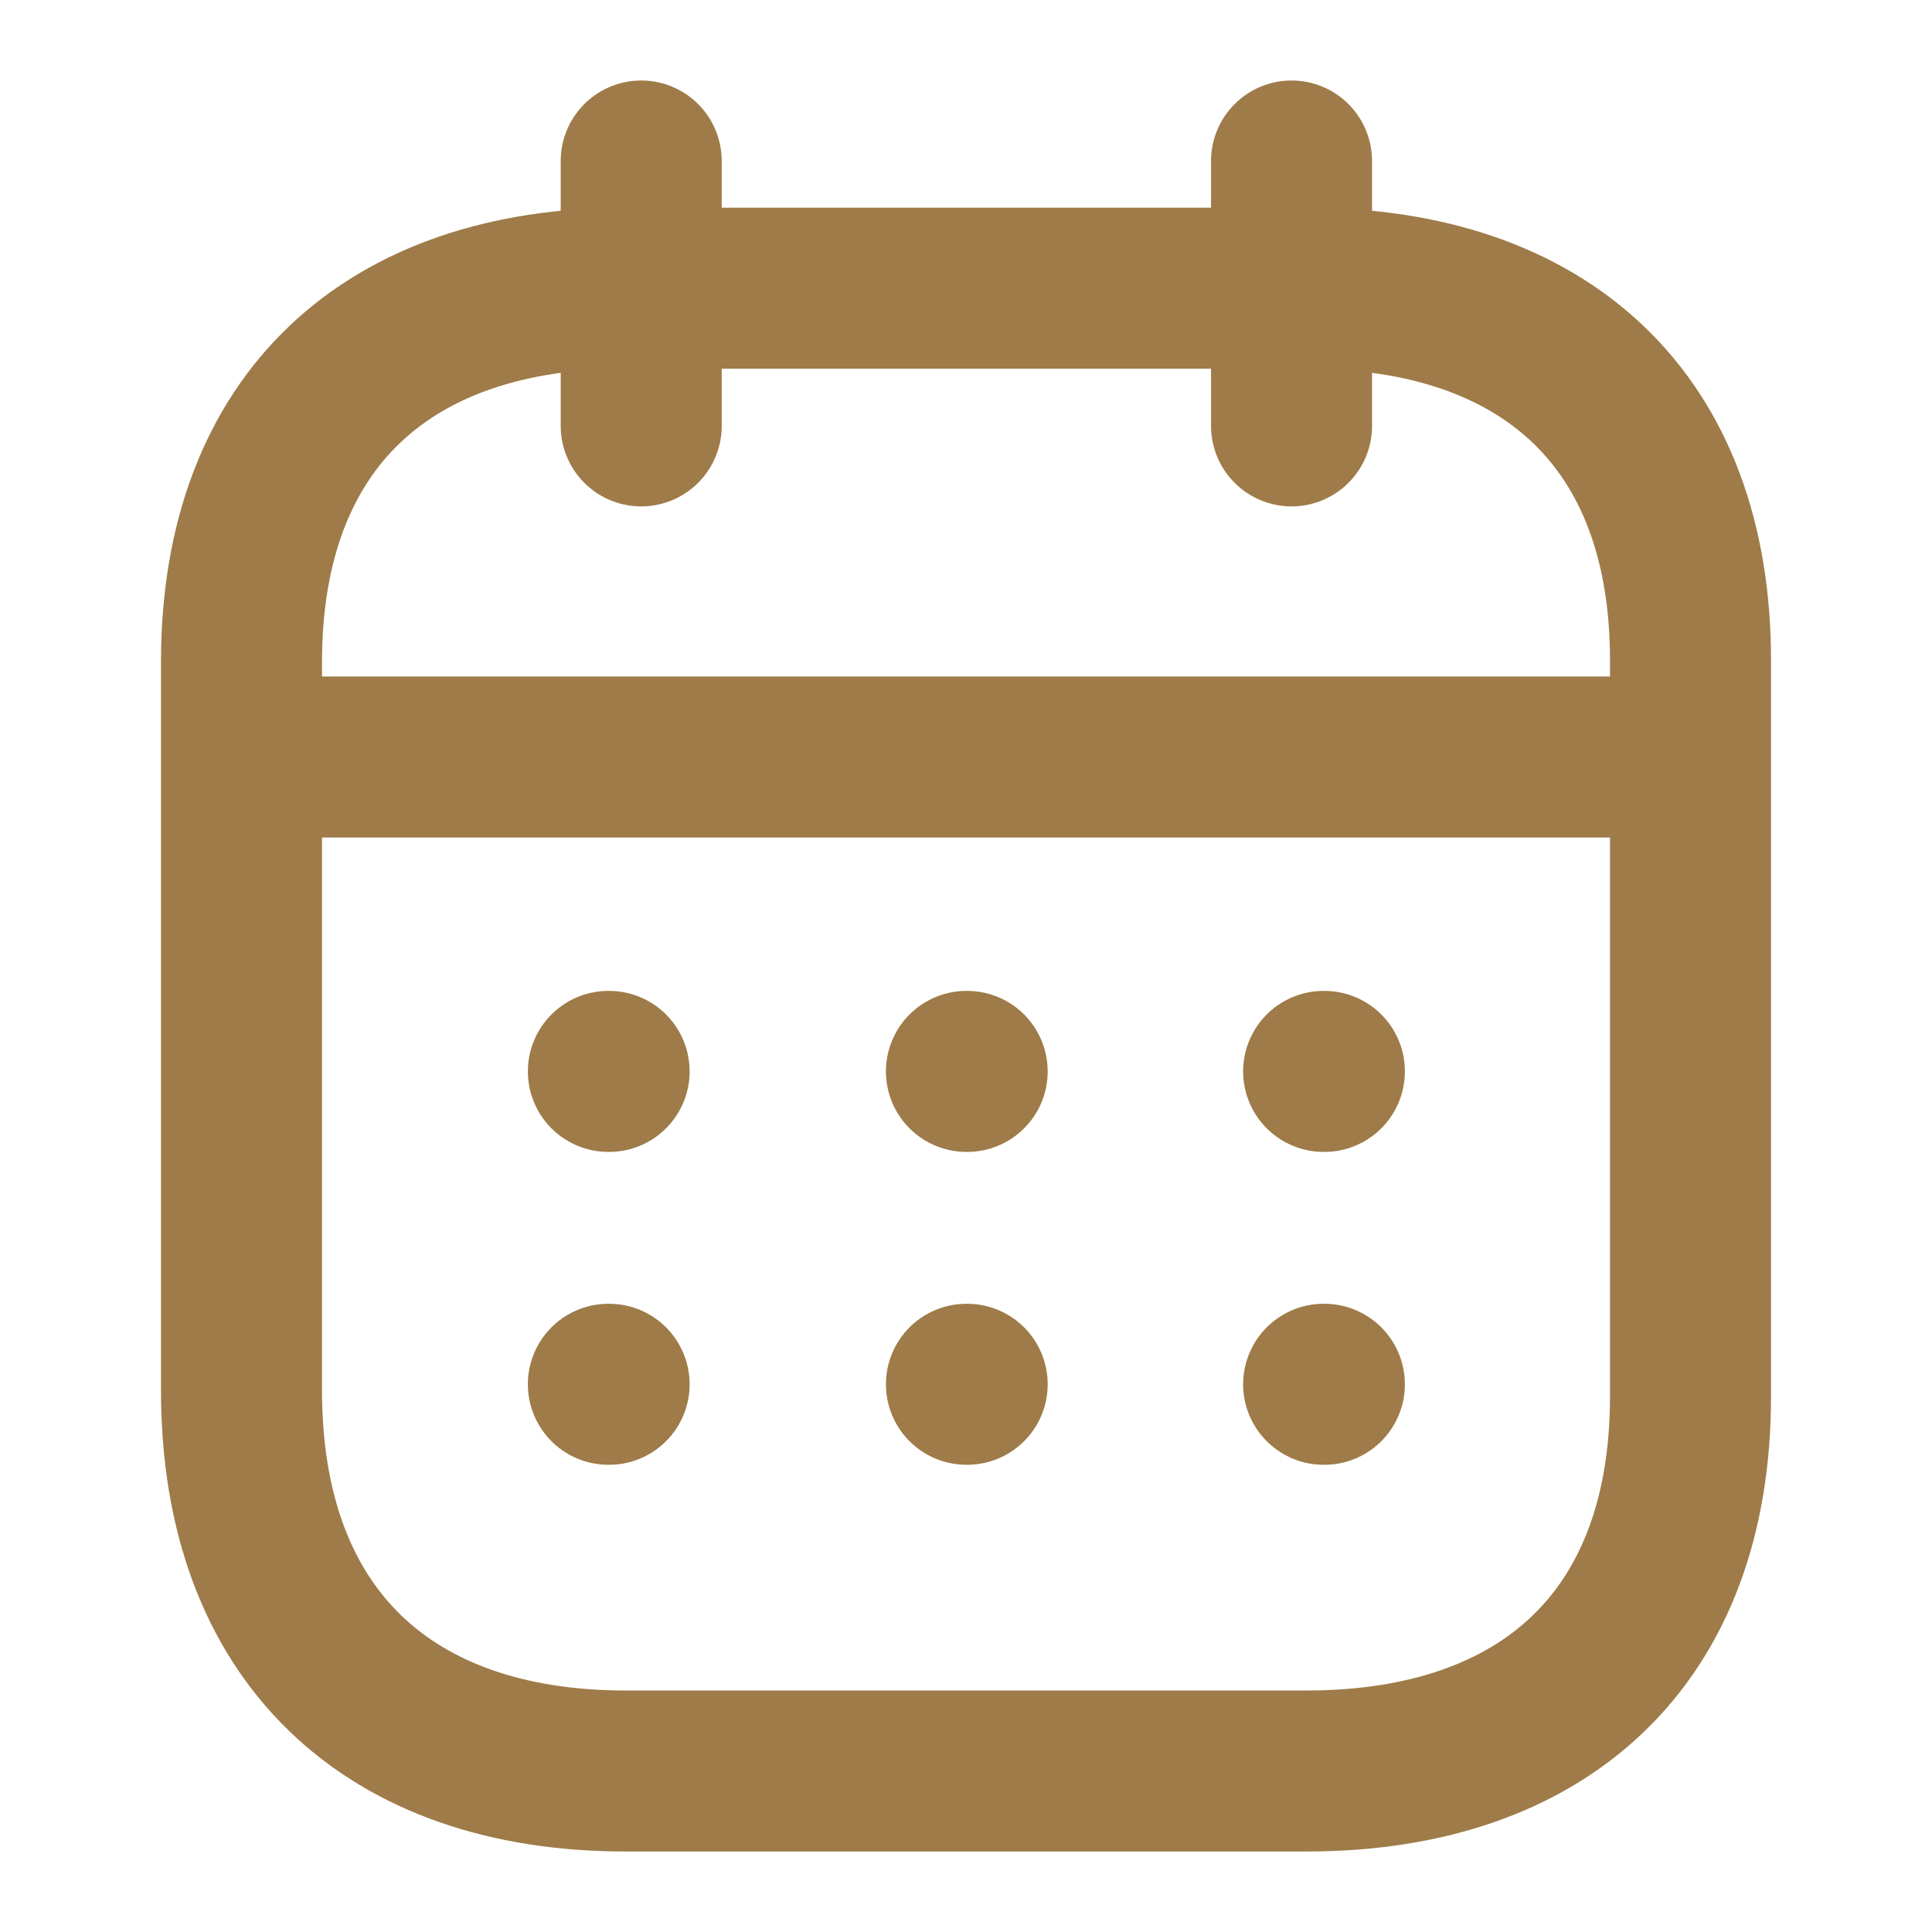 <svg width="18" height="18" viewBox="0 0 18 18" fill="none" xmlns="http://www.w3.org/2000/svg">
<path d="M2.32 7.053H15.688" stroke="#9e7b48" stroke-width="1.5" stroke-linecap="round" stroke-linejoin="round"/>
<path d="M12.332 9.982H12.339" stroke="#9e7b48" stroke-width="1.5" stroke-linecap="round" stroke-linejoin="round"/>
<path d="M9.004 9.982H9.011" stroke="#9e7b48" stroke-width="1.5" stroke-linecap="round" stroke-linejoin="round"/>
<path d="M5.668 9.982H5.675" stroke="#9e7b48" stroke-width="1.5" stroke-linecap="round" stroke-linejoin="round"/>
<path d="M12.332 12.897H12.339" stroke="#9e7b48" stroke-width="1.5" stroke-linecap="round" stroke-linejoin="round"/>
<path d="M9.004 12.897H9.011" stroke="#9e7b48" stroke-width="1.5" stroke-linecap="round" stroke-linejoin="round"/>
<path d="M5.668 12.897H5.675" stroke="#9e7b48" stroke-width="1.5" stroke-linecap="round" stroke-linejoin="round"/>
<path d="M12.033 1.5V3.968" stroke="#9e7b48" stroke-width="1.5" stroke-linecap="round" stroke-linejoin="round"/>
<path d="M5.974 1.5V3.968" stroke="#9e7b48" stroke-width="1.5" stroke-linecap="round" stroke-linejoin="round"/>
<path fill-rule="evenodd" clip-rule="evenodd" d="M12.179 2.685H5.828C3.626 2.685 2.25 3.912 2.25 6.167V12.954C2.25 15.245 3.626 16.5 5.828 16.5H12.172C14.381 16.5 15.75 15.266 15.75 13.011V6.167C15.757 3.912 14.388 2.685 12.179 2.685Z" stroke="#9e7b48" stroke-width="1.5" stroke-linecap="round" stroke-linejoin="round"/>
</svg>
